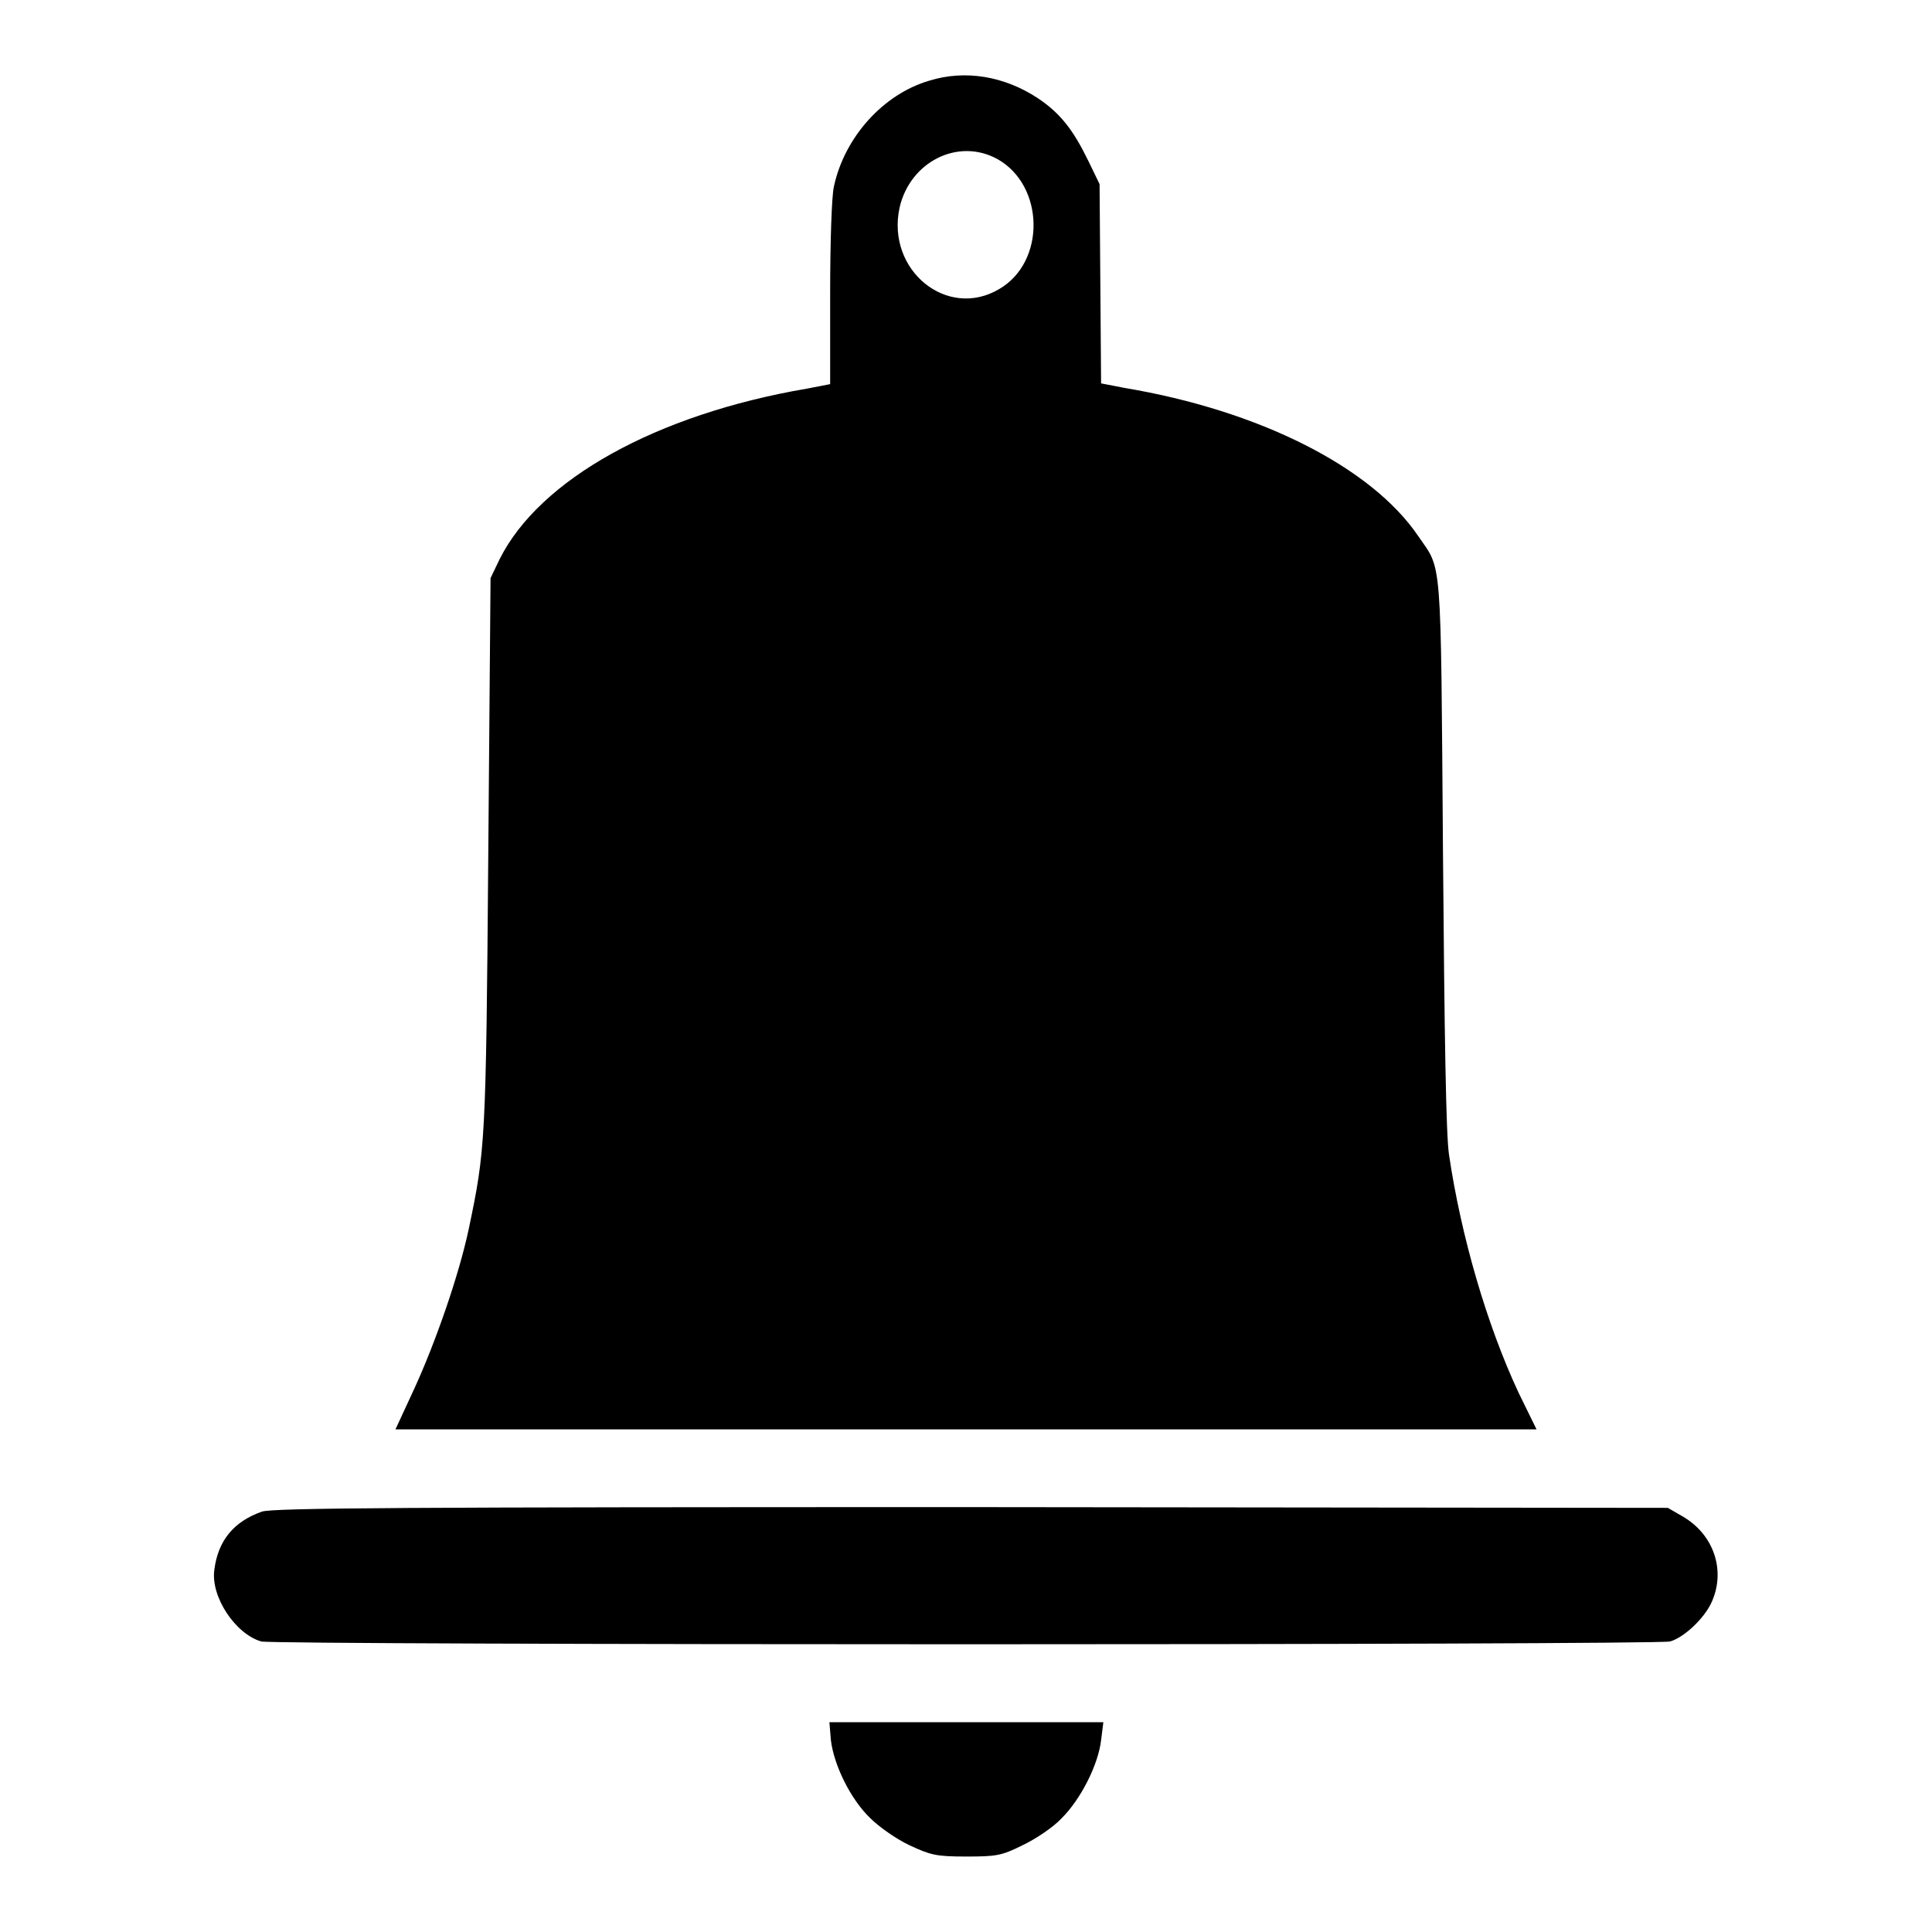 <?xml version="1.0" encoding="utf-8"?>
<!-- Svg Vector Icons : http://www.onlinewebfonts.com/icon -->
<!DOCTYPE svg PUBLIC "-//W3C//DTD SVG 1.1//EN" "http://www.w3.org/Graphics/SVG/1.1/DTD/svg11.dtd">
<svg version="1.1" xmlns="http://www.w3.org/2000/svg" xmlns:xlink="http://www.w3.org/1999/xlink" x="0px" y="0px" viewBox="0 0 256 256" enable-background="new 0 0 256 256" xml:space="preserve">
<g><g><g><path fill="#000000" d="M123.1,10.7c-6.1,1.8-11.2,7.5-12.6,14c-0.3,1.2-0.5,7.5-0.5,14.1v12.1l-3.1,0.6c-19.9,3.4-35.4,12-40.7,22.6L65,76.6l-0.3,36.5c-0.3,38.5-0.4,39.3-2.6,49.8c-1.3,6.1-4.4,15-7.2,21.1l-2.5,5.4H128h75.6l-2.4-4.9c-4.2-9-7.6-20.7-9.2-31.5c-0.4-2.7-0.6-15.5-0.8-40.2c-0.3-40-0.1-37.1-3.3-41.8c-6.2-9.1-21-16.6-38.9-19.6l-3.1-0.6l-0.1-13.2l-0.1-13.2l-1.5-3.1c-2-4.1-3.7-6.3-6.7-8.3C133.1,10.1,127.9,9.2,123.1,10.7z M132.2,21.1c6.2,3.5,6.4,13.6,0.2,17.2c-6.9,4.1-15-2.5-13.2-10.8C120.6,21.4,127,18.2,132.2,21.1z"/><path fill="#000000" d="M34.7,200.3c-3.7,1.3-5.8,3.8-6.3,7.7c-0.5,3.6,2.8,8.5,6.2,9.5c1.7,0.5,185,0.5,186.7,0c1.8-0.5,4.5-3,5.5-5.2c1.9-4.2,0.3-9-3.9-11.4l-1.9-1.1l-92.3-0.1C54,199.7,36.1,199.8,34.7,200.3z"/><path fill="#000000" d="M110.1,230.6c0.4,3.3,2.6,7.8,5.2,10.3c1.2,1.2,3.5,2.8,5.2,3.6c2.8,1.3,3.5,1.5,7.5,1.5c4,0,4.7-0.1,7.5-1.5c1.7-0.8,4.1-2.4,5.2-3.6c2.5-2.5,4.8-7,5.2-10.3l0.3-2.4H128h-18.1L110.1,230.6z"/></g></g></g>
</svg>